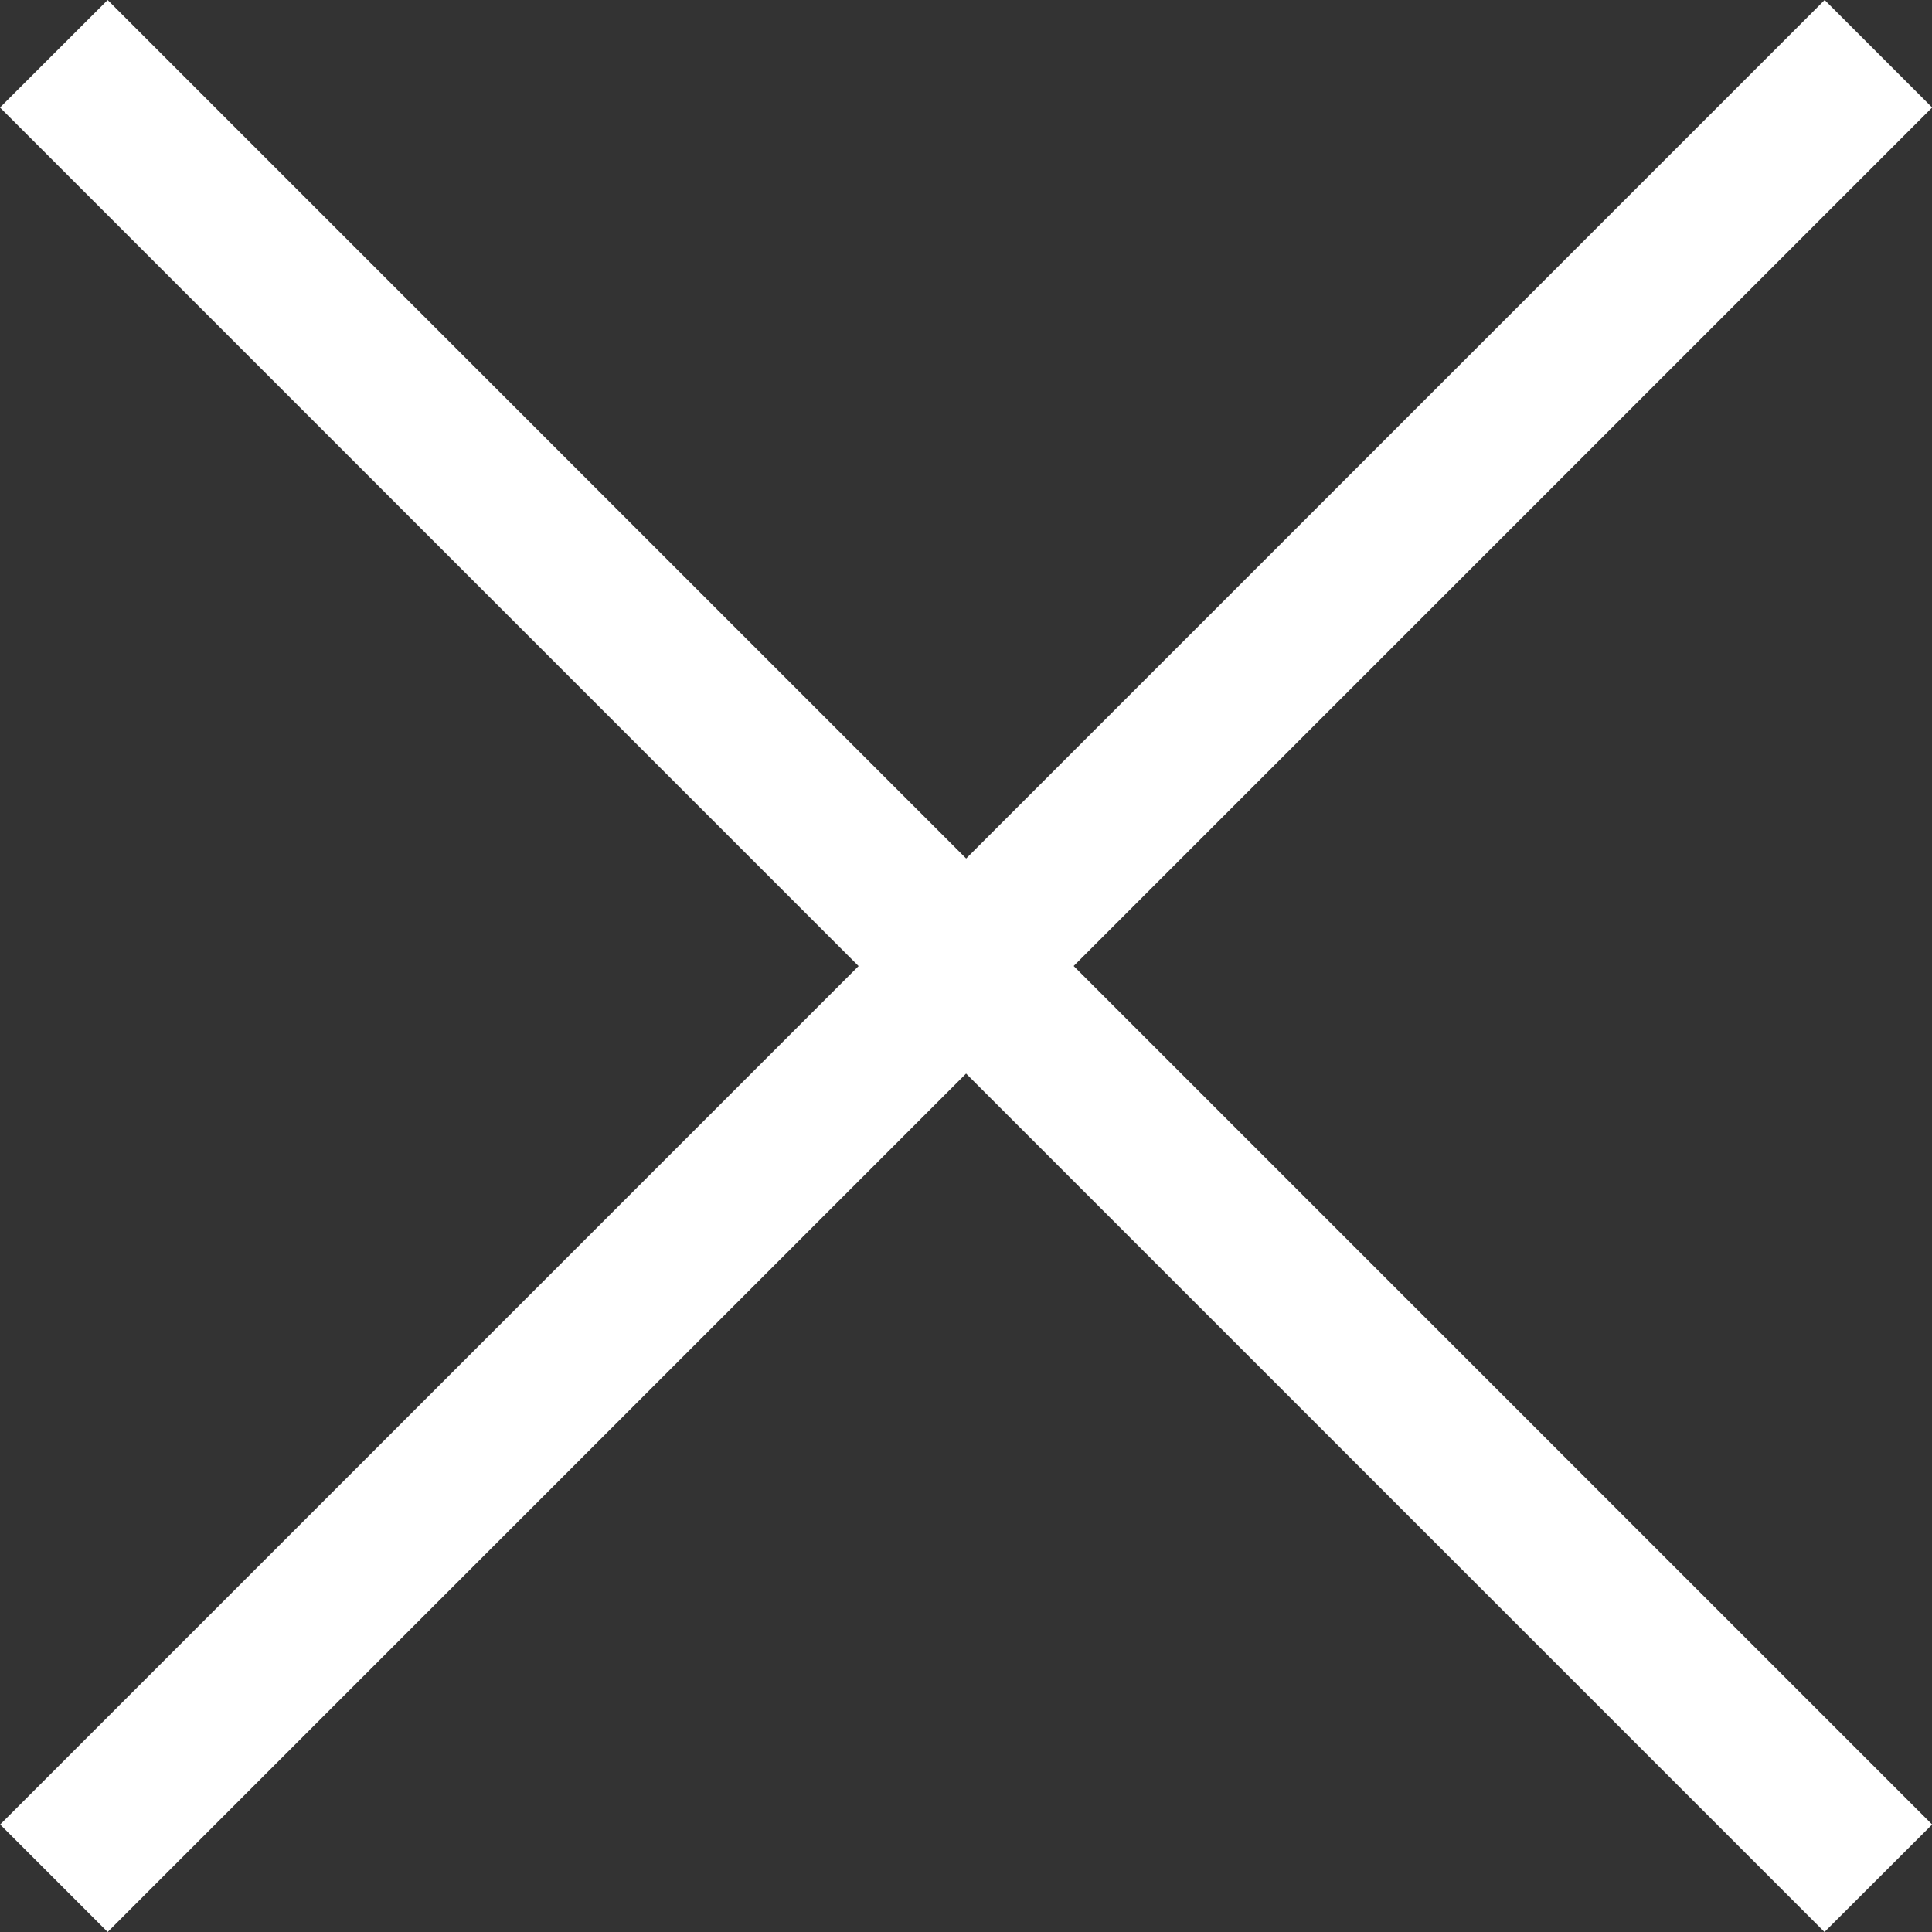 <svg xmlns="http://www.w3.org/2000/svg" width="12.707" height="12.707" viewBox="0 0 12.707 12.707">
  <rect x="0" y="0" width="12.707" height="12.707" fill="#333333" stroke="none"/>
  <g id="icon_banner_close" transform="translate(-4939.146 -371.146)">
    <path id="線_51" data-name="線 51" d="M.354,12.353l-.707-.707,12-12,.707.707Z" transform="translate(4939.5 371.5)" fill="#fff"/>
    <path id="線_52" data-name="線 52" d="M11.646,12.353l-12-12L.354-.354l12,12Z" transform="translate(4939.5 371.5)" fill="#fff"/>
  </g>
</svg>
